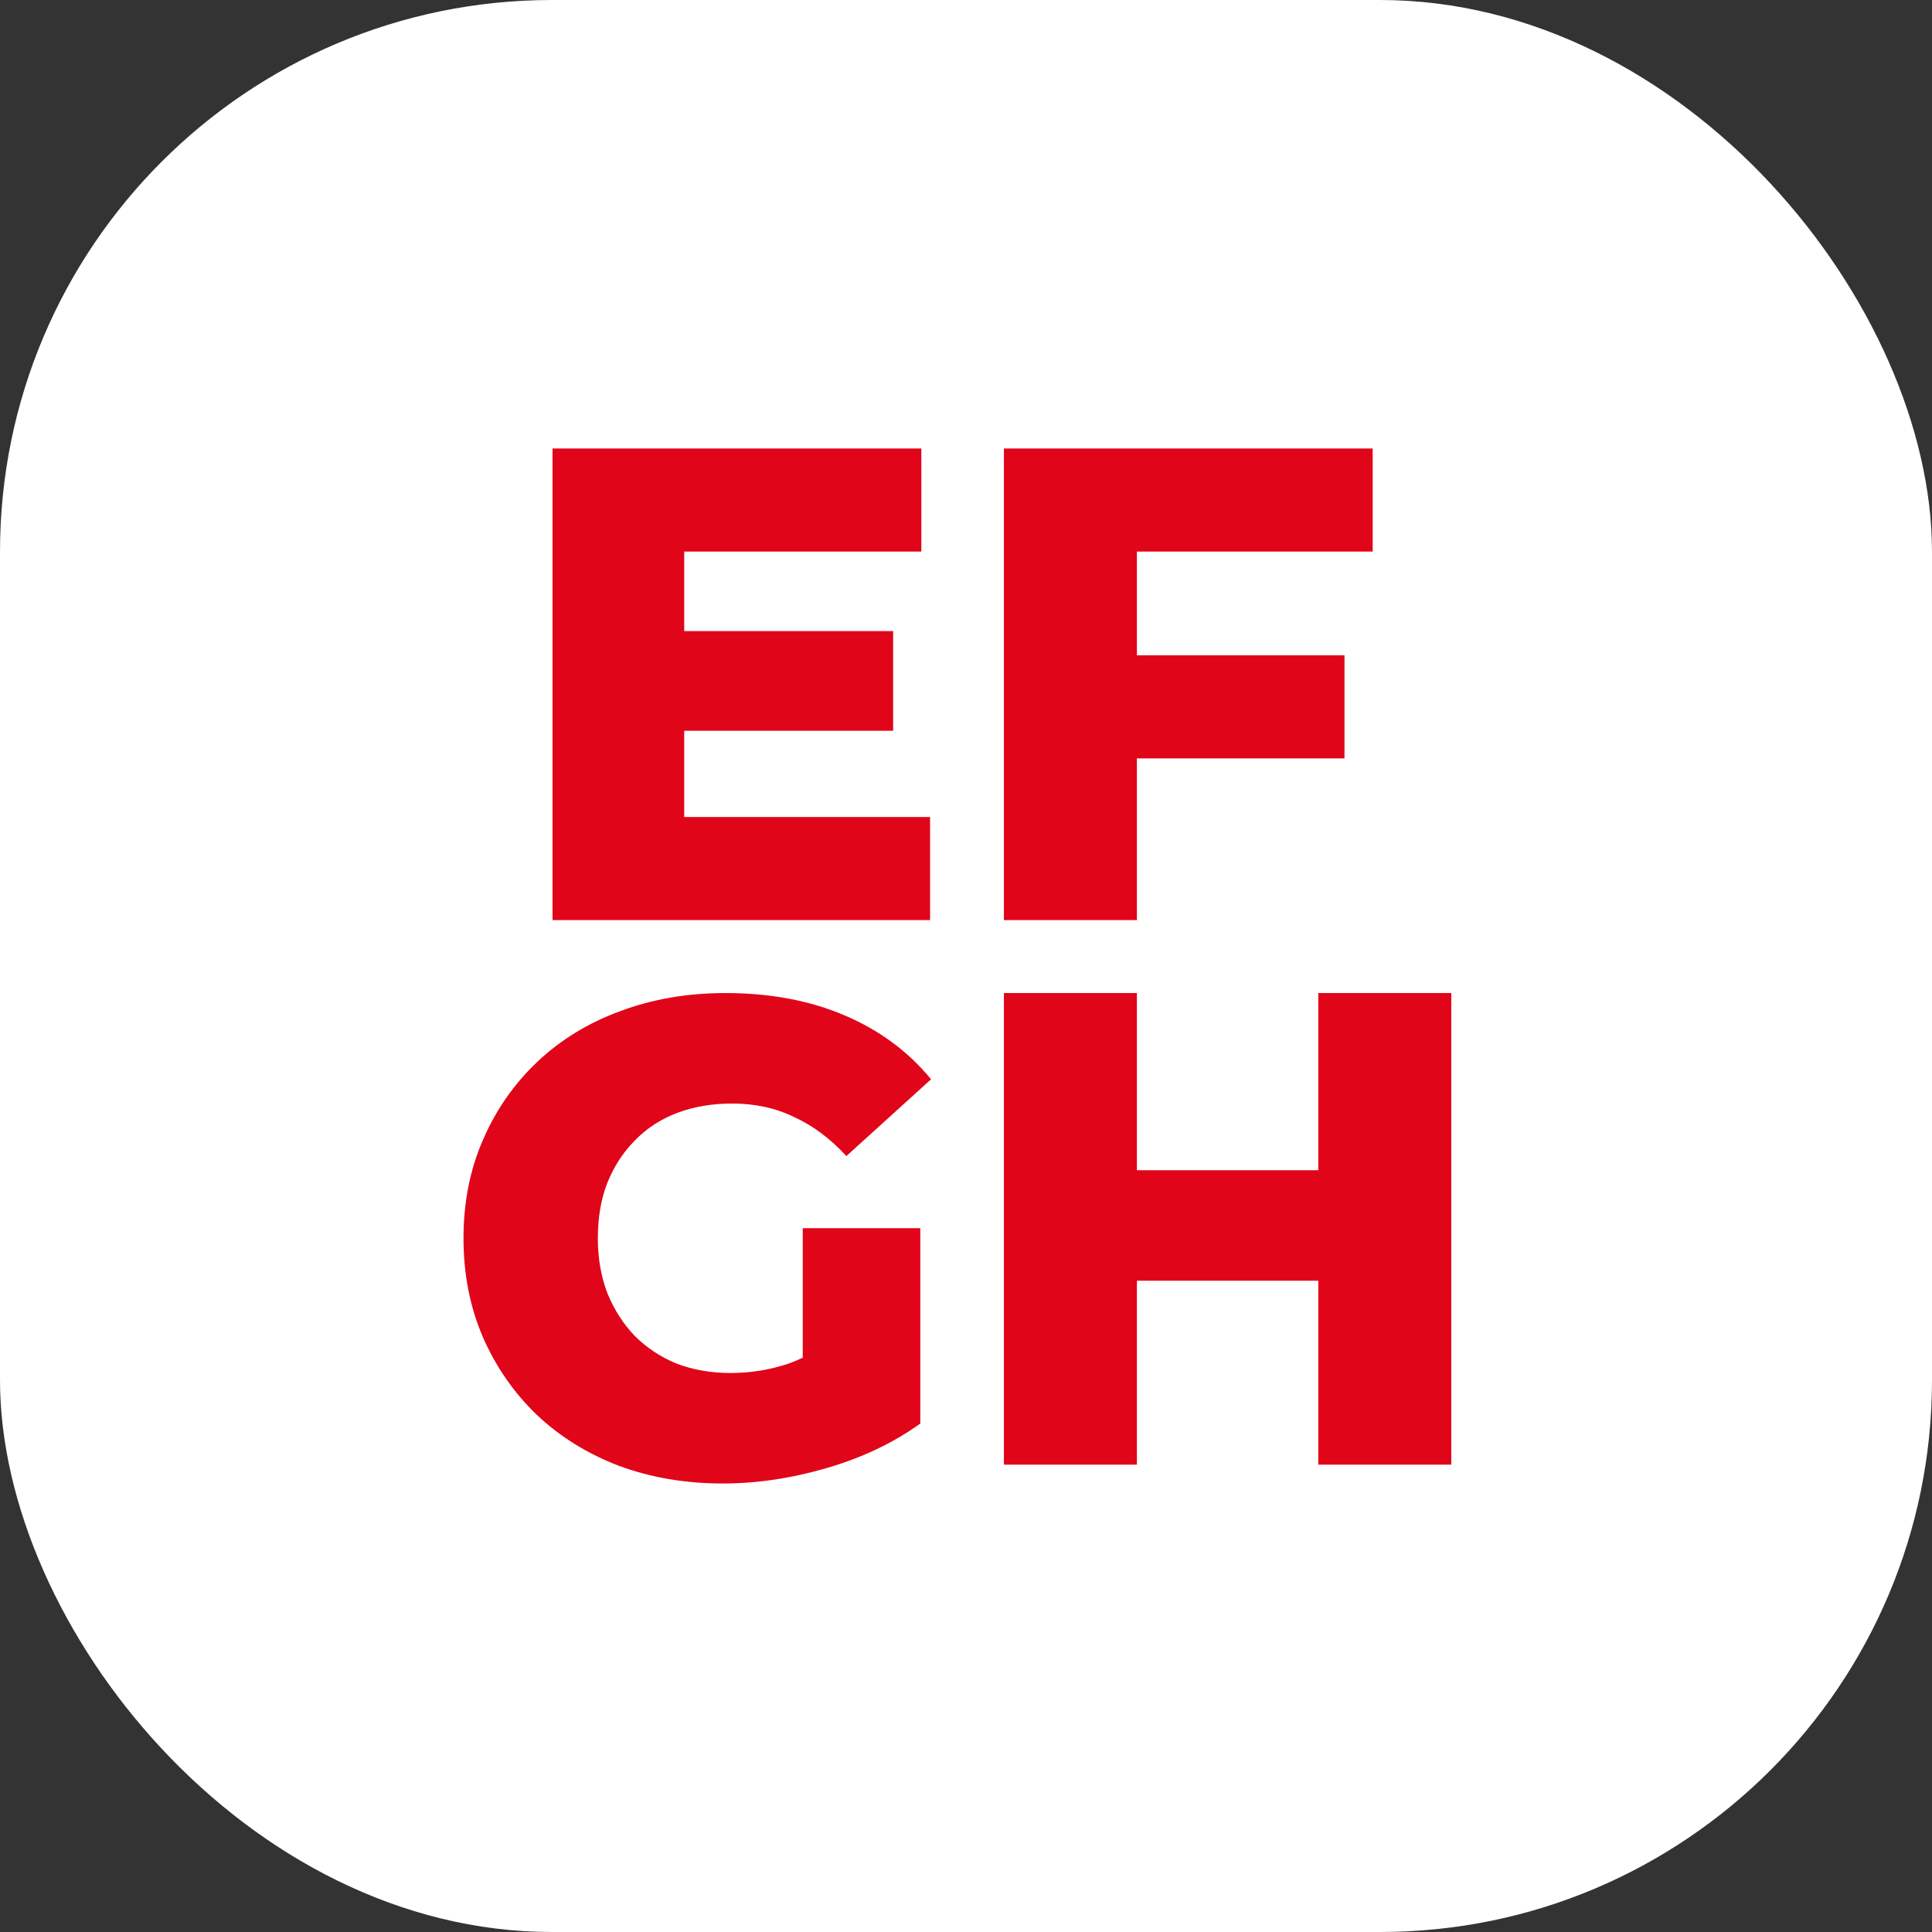 <?xml version="1.0" encoding="utf-8"?>
<svg xmlns="http://www.w3.org/2000/svg" fill="none" height="100%" overflow="visible" preserveAspectRatio="none" style="display: block;" viewBox="0 0 95 95" width="100%">
<rect x="0" y="0" width="95" height="95" fill="#333333" stroke="none"/>
<g id="Web Badge 2">
<rect fill="white" height="95" rx="27.143" width="95"/>
<g id="Vector">
<path d="M33.181 31.031H43.917V35.933H33.181V31.031ZM33.644 40.174H45.734V45.242H27.169V22.053H45.304V27.122H33.644V40.174Z" fill="#E1051A"/>
<path d="M55.441 32.223H66.111V37.292H55.441V32.223ZM55.904 45.242H49.363V22.053H67.498V27.122H55.904V45.242Z" fill="#E1051A"/>
<path d="M35.541 72.946C33.714 72.946 32.018 72.659 30.454 72.085C28.891 71.489 27.536 70.649 26.391 69.567C25.268 68.485 24.387 67.215 23.748 65.758C23.11 64.278 22.791 62.655 22.791 60.888C22.791 59.121 23.11 57.509 23.748 56.051C24.387 54.572 25.279 53.291 26.424 52.209C27.569 51.127 28.924 50.298 30.487 49.724C32.073 49.128 33.802 48.83 35.673 48.83C37.854 48.83 39.803 49.194 41.52 49.923C43.238 50.652 44.658 51.701 45.782 53.07L41.619 56.846C40.827 55.985 39.968 55.345 39.043 54.925C38.14 54.483 37.127 54.263 36.004 54.263C35.013 54.263 34.11 54.417 33.295 54.726C32.48 55.035 31.787 55.488 31.214 56.084C30.641 56.659 30.19 57.354 29.86 58.172C29.551 58.967 29.397 59.872 29.397 60.888C29.397 61.86 29.551 62.754 29.86 63.571C30.19 64.388 30.641 65.095 31.214 65.691C31.787 66.266 32.469 66.718 33.262 67.049C34.077 67.359 34.969 67.513 35.938 67.513C36.907 67.513 37.854 67.359 38.779 67.049C39.703 66.718 40.639 66.166 41.586 65.393L45.253 69.998C43.932 70.947 42.401 71.676 40.661 72.184C38.922 72.692 37.215 72.946 35.541 72.946ZM39.472 69.136V60.391H45.253V69.998L39.472 69.136Z" fill="#E1051A"/>
<path d="M64.823 48.83H71.363V72.019H64.823V48.83ZM55.904 72.019H49.363V48.83H55.904V72.019ZM65.285 62.975H55.441V57.542H65.285V62.975Z" fill="#E1051A"/>
</g>
</g>
</svg>
